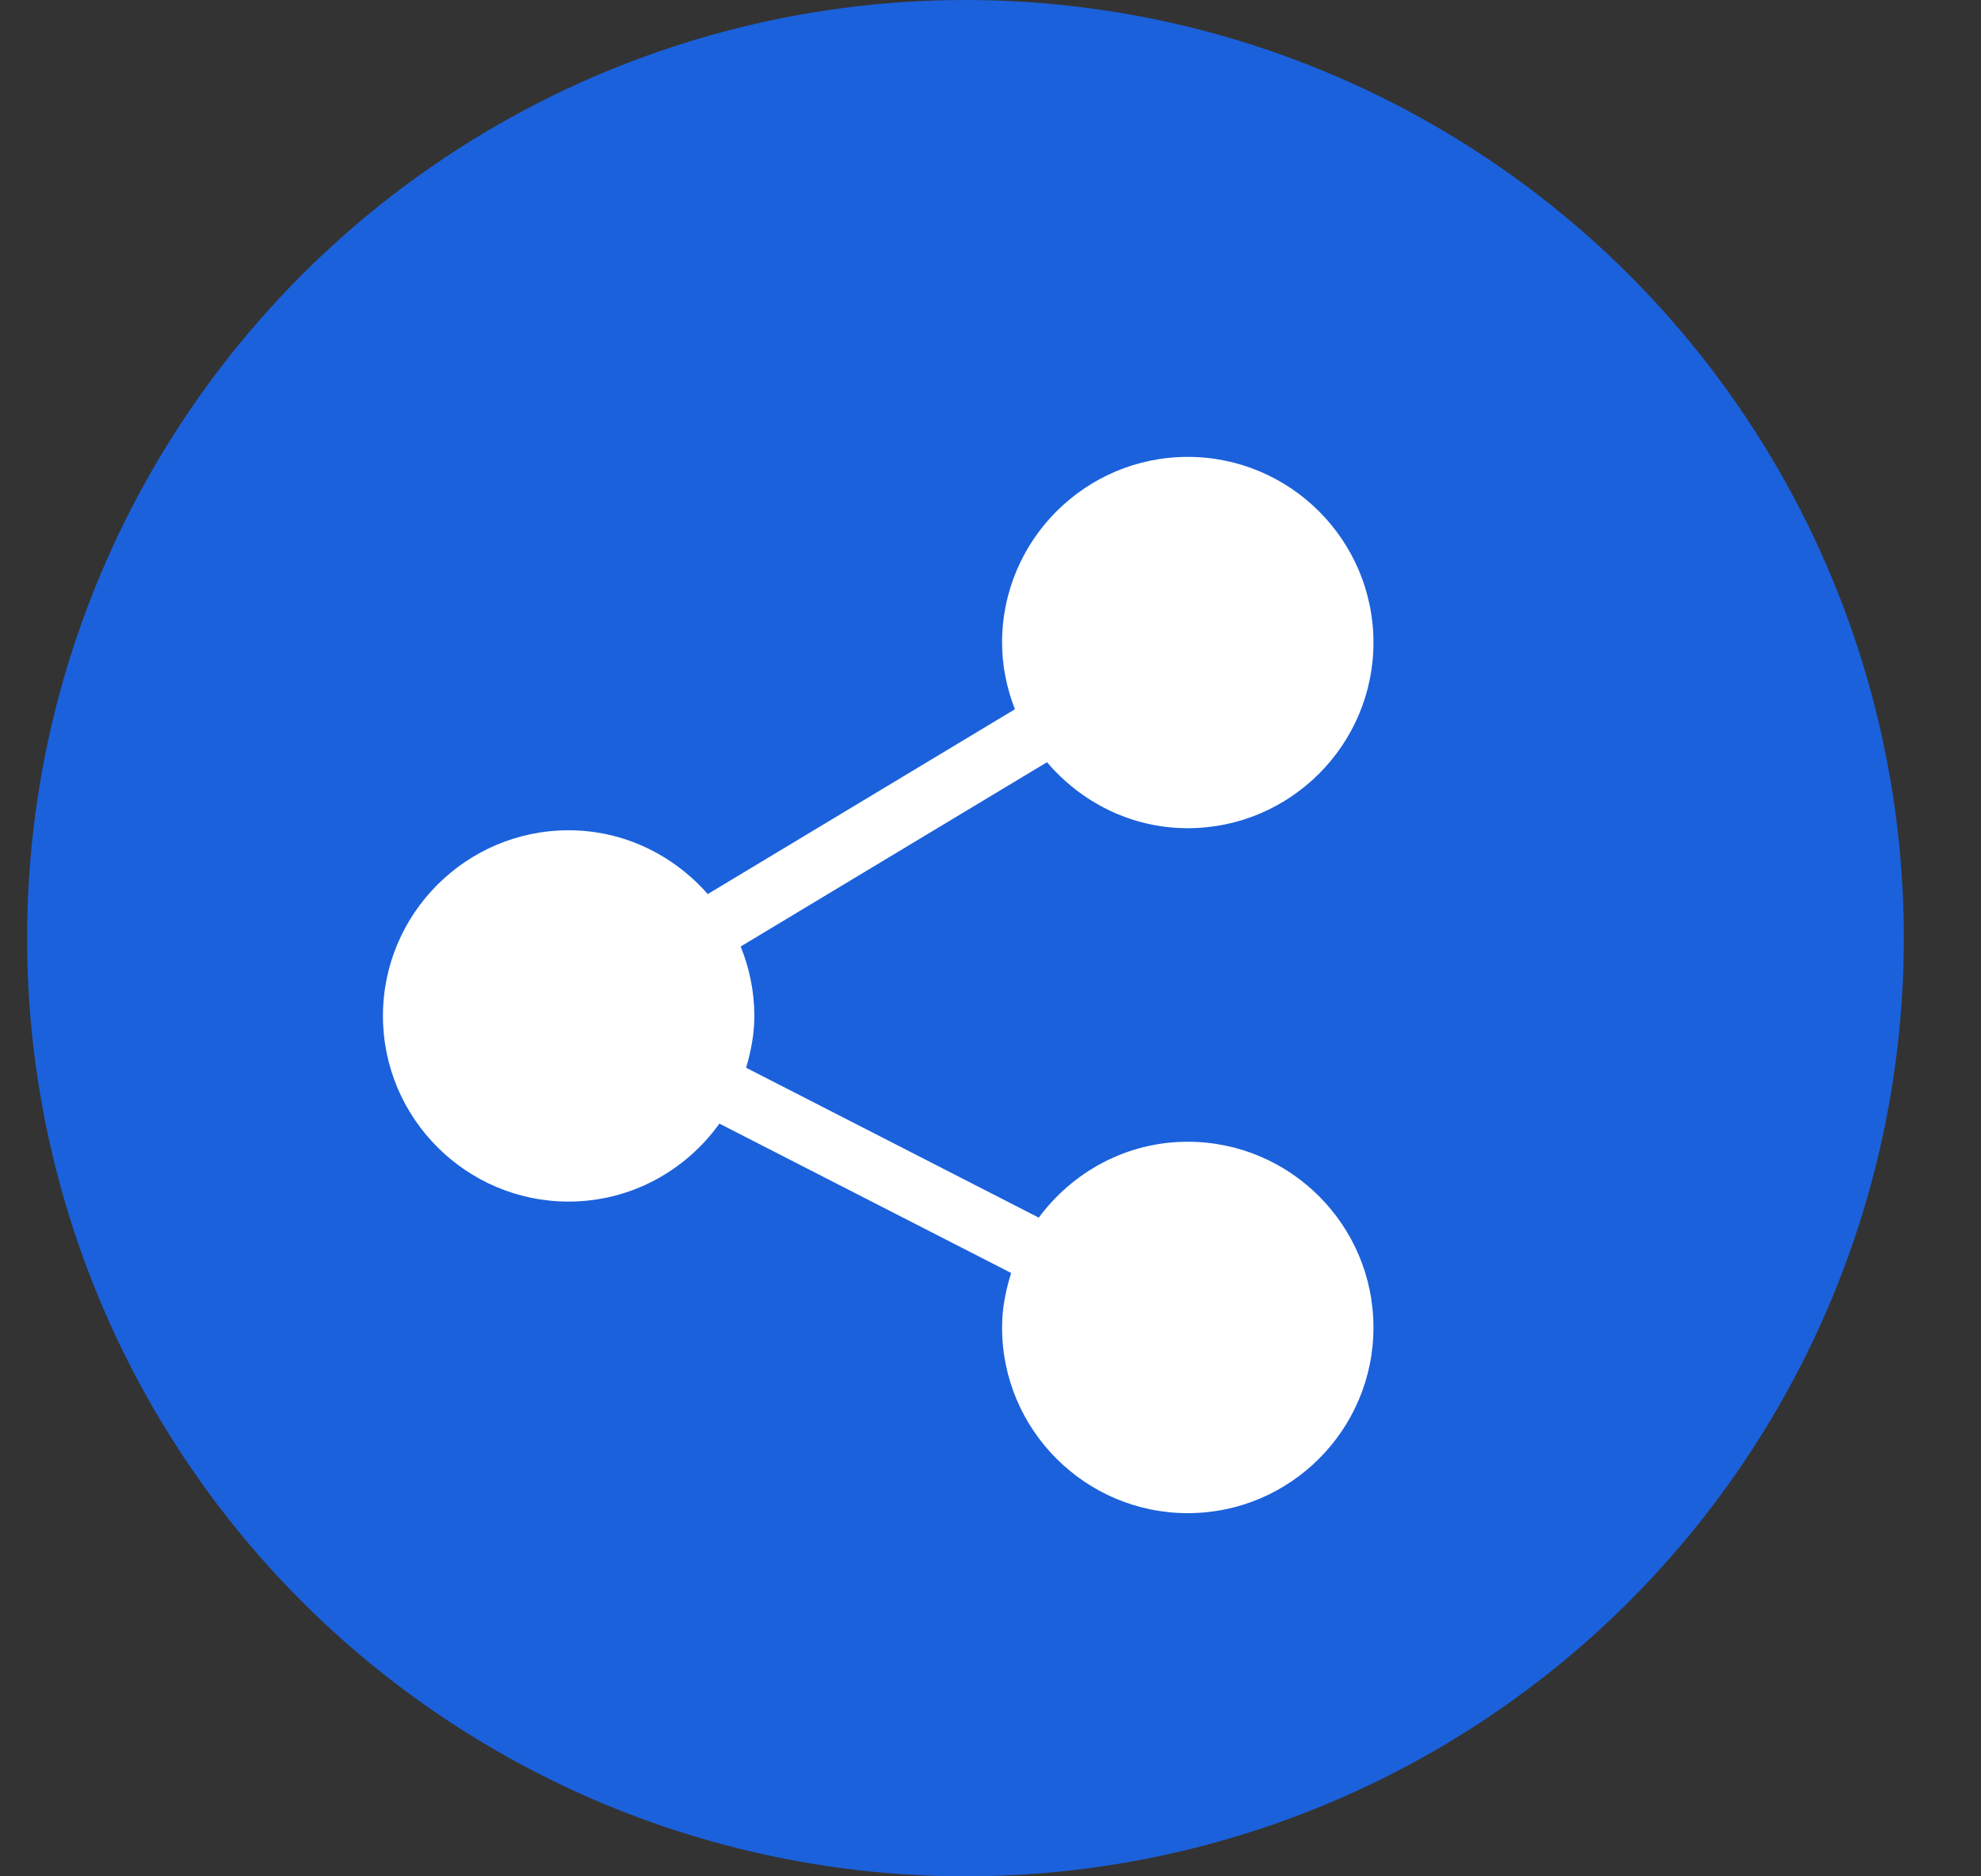<svg xmlns="http://www.w3.org/2000/svg" width="19" height="18" viewBox="0 0 19 18">
  <rect x="0" y="0" width="19" height="18" fill="#333333" stroke="none"/>
  <g fill="none" fill-rule="evenodd" transform="translate(.26)">
    <circle cx="9" cy="9" r="9" fill="#1B61DB"/>
    <path fill="#FFF" fill-rule="nonzero" d="M7.719,7.063 C7.132,7.063 6.615,7.352 6.29,7.791 L3.483,6.353 C3.53,6.195 3.562,6.03 3.562,5.856 C3.562,5.62 3.514,5.396 3.431,5.19 L6.369,3.422 C6.696,3.806 7.176,4.055 7.719,4.055 C8.701,4.055 9.5,3.256 9.5,2.274 C9.5,1.292 8.701,0.493 7.719,0.493 C6.737,0.493 5.938,1.292 5.938,2.274 C5.938,2.5 5.984,2.715 6.061,2.914 L3.115,4.687 C2.788,4.315 2.314,4.075 1.781,4.075 C0.799,4.075 0,4.874 0,5.856 C0,6.838 0.799,7.637 1.781,7.637 C2.378,7.637 2.903,7.34 3.227,6.889 L6.025,8.322 C5.973,8.488 5.938,8.662 5.938,8.845 C5.938,9.827 6.737,10.626 7.719,10.626 C8.701,10.626 9.5,9.827 9.5,8.845 C9.5,7.862 8.701,7.063 7.719,7.063 Z" transform="translate(3.413 3.89)"/>
  </g>
</svg>
